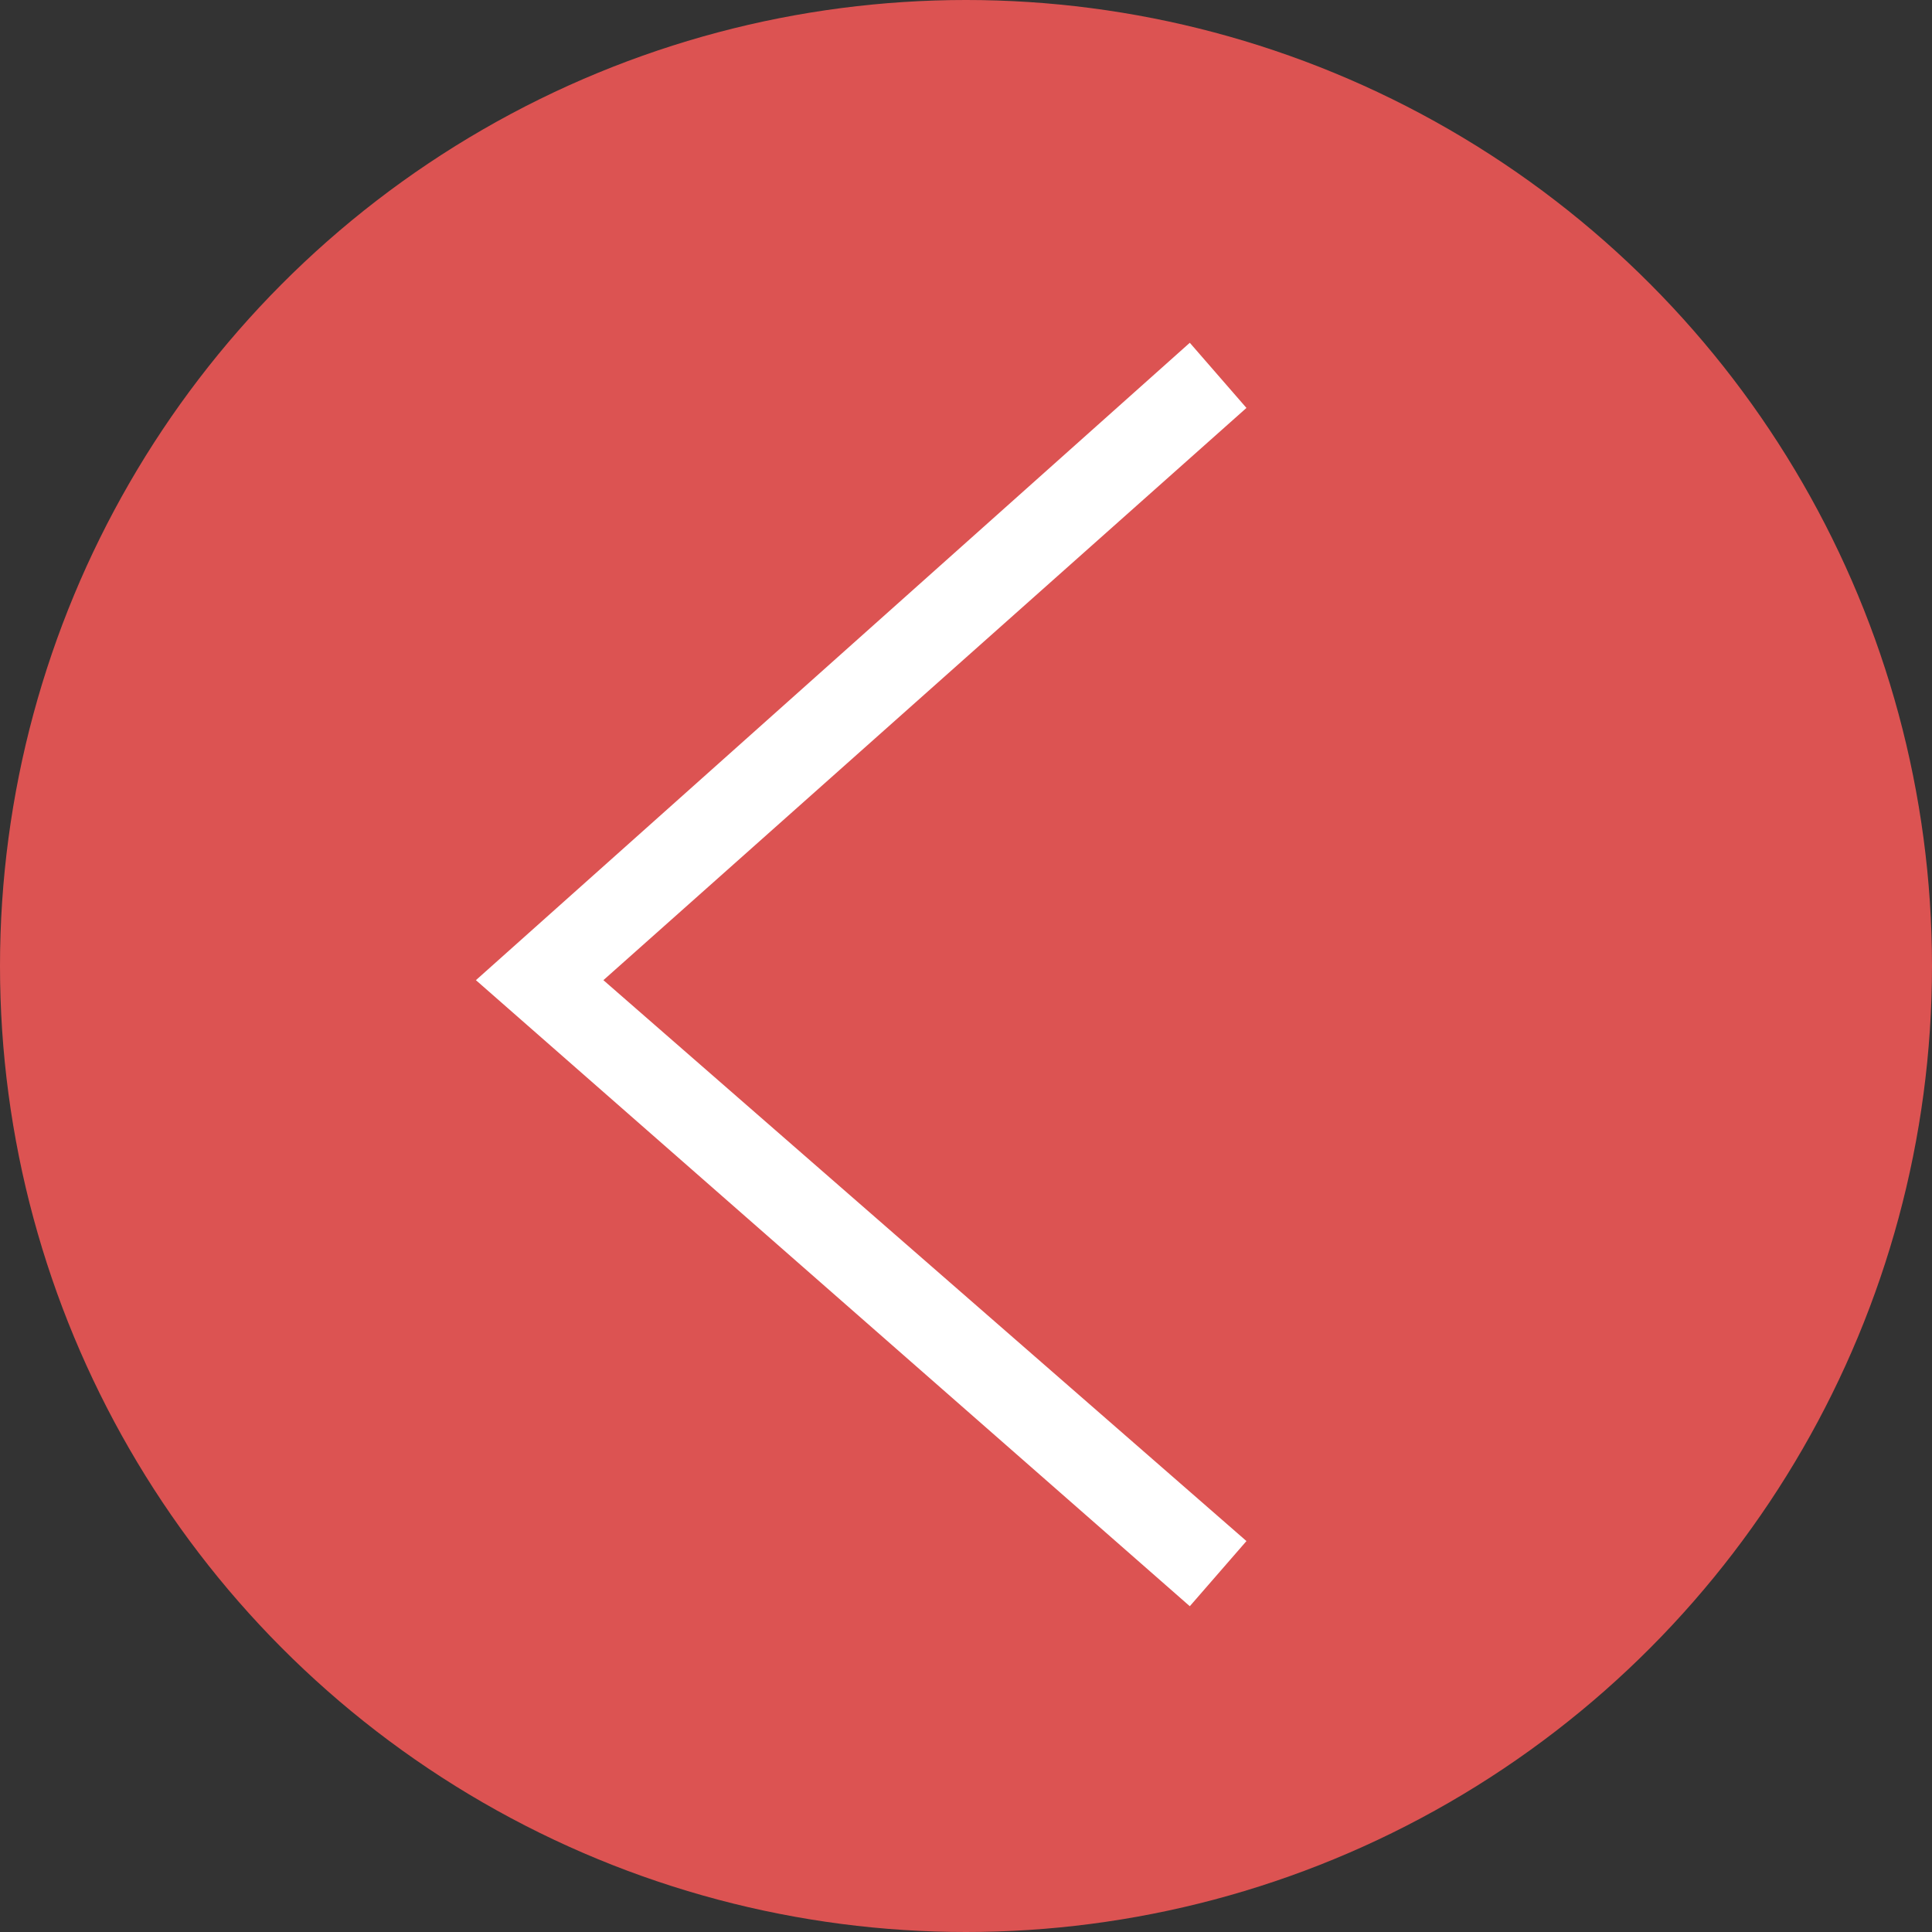 <?xml version="1.0" encoding="UTF-8"?>
<svg id="Capa_2" xmlns="http://www.w3.org/2000/svg" version="1.1" viewBox="0 0 68.2 68.2">
  <rect x="0" y="0" width="68.2" height="68.2" fill="#333333" stroke="none"/>
  <!-- Generator: Adobe Illustrator 29.6.1, SVG Export Plug-In . SVG Version: 2.1.1 Build 9)  -->
  <defs>
    <style>
      .st0 {
        fill: #fff;
      }

      .st1 {
        fill: #dc5352;
      }
    </style>
  </defs>
  <g id="ruta_principal">
    <circle class="st1" cx="34.1" cy="34.1" r="34.1"/>
    <polygon class="st0" points="42 12.1 44 14.4 21.3 34.6 44 54.4 42 56.7 16.8 34.6 42 12.1"/>
  </g>
</svg>